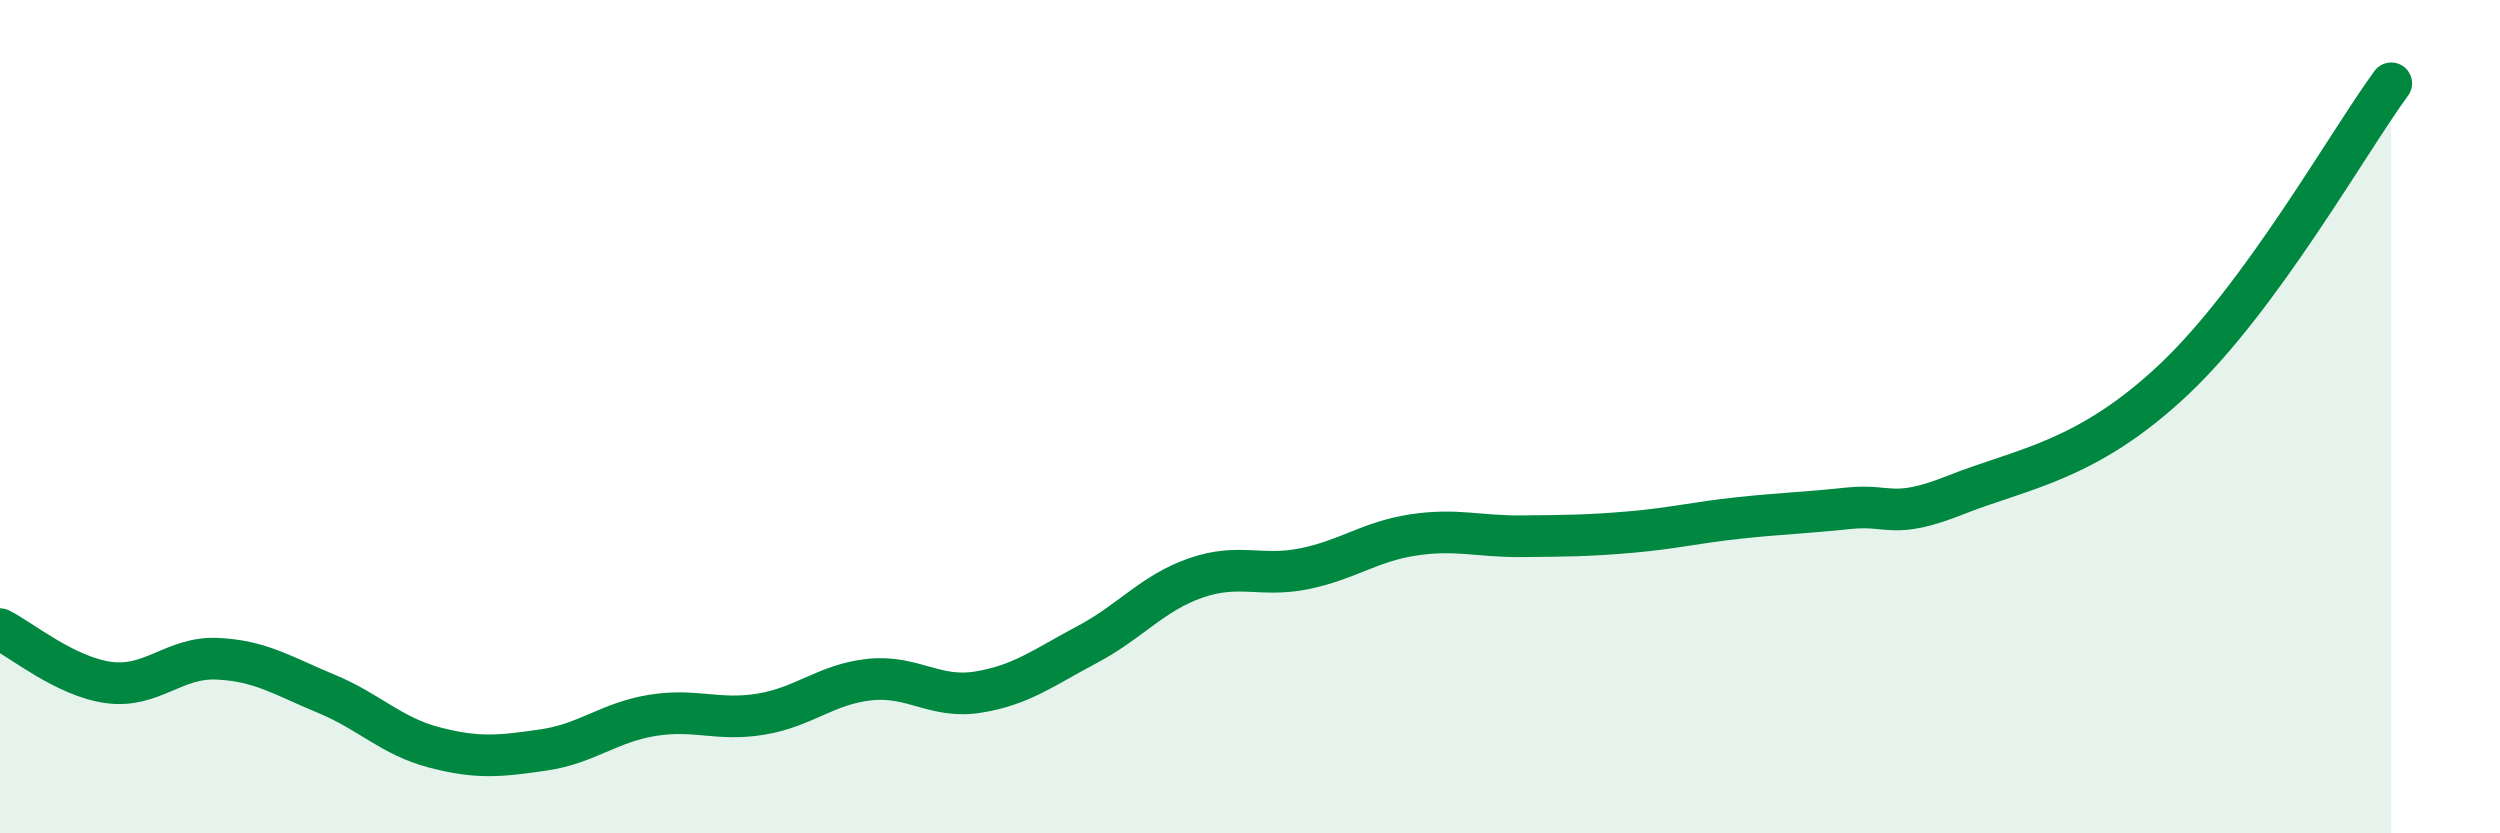
    <svg width="60" height="20" viewBox="0 0 60 20" xmlns="http://www.w3.org/2000/svg">
      <path
        d="M 0,15.1 C 0.52,15.36 1.57,16.24 2.61,16.38 C 3.65,16.52 4.18,15.76 5.22,15.81 C 6.26,15.86 6.79,16.22 7.83,16.65 C 8.87,17.08 9.39,17.67 10.43,17.94 C 11.47,18.21 12,18.15 13.04,18 C 14.08,17.85 14.61,17.34 15.65,17.17 C 16.69,17 17.22,17.31 18.26,17.14 C 19.3,16.97 19.83,16.42 20.87,16.31 C 21.91,16.2 22.44,16.78 23.48,16.61 C 24.52,16.44 25.05,16.02 26.09,15.47 C 27.13,14.92 27.66,14.23 28.7,13.87 C 29.74,13.51 30.26,13.86 31.3,13.65 C 32.34,13.44 32.87,13 33.91,12.84 C 34.95,12.68 35.48,12.88 36.52,12.87 C 37.56,12.86 38.09,12.86 39.13,12.77 C 40.17,12.68 40.7,12.54 41.74,12.43 C 42.78,12.32 43.31,12.31 44.35,12.2 C 45.39,12.09 45.4,12.49 46.96,11.87 C 48.52,11.25 50.08,11.08 52.17,9.11 C 54.26,7.14 56.35,3.42 57.39,2L57.39 20L0 20Z"
        fill="#008740"
        opacity="0.1"
        stroke-linecap="round"
        stroke-linejoin="round"
      />
      <path
        d="M 0,15.1 C 0.52,15.36 1.57,16.24 2.61,16.38 C 3.65,16.52 4.18,15.76 5.22,15.81 C 6.26,15.86 6.79,16.22 7.83,16.65 C 8.87,17.08 9.39,17.67 10.43,17.94 C 11.47,18.21 12,18.15 13.04,18 C 14.08,17.85 14.61,17.34 15.65,17.17 C 16.69,17 17.22,17.31 18.26,17.14 C 19.3,16.97 19.83,16.42 20.87,16.31 C 21.91,16.2 22.44,16.78 23.48,16.61 C 24.52,16.44 25.05,16.02 26.09,15.47 C 27.13,14.92 27.66,14.23 28.7,13.87 C 29.74,13.51 30.26,13.86 31.3,13.65 C 32.34,13.44 32.87,13 33.91,12.84 C 34.95,12.68 35.48,12.88 36.52,12.87 C 37.56,12.86 38.09,12.86 39.13,12.77 C 40.17,12.68 40.7,12.54 41.74,12.43 C 42.78,12.32 43.31,12.31 44.35,12.2 C 45.39,12.09 45.4,12.49 46.96,11.87 C 48.52,11.25 50.08,11.08 52.17,9.11 C 54.26,7.14 56.35,3.42 57.39,2"
        stroke="#008740"
        stroke-width="1"
        fill="none"
        stroke-linecap="round"
        stroke-linejoin="round"
      />
    </svg>
  